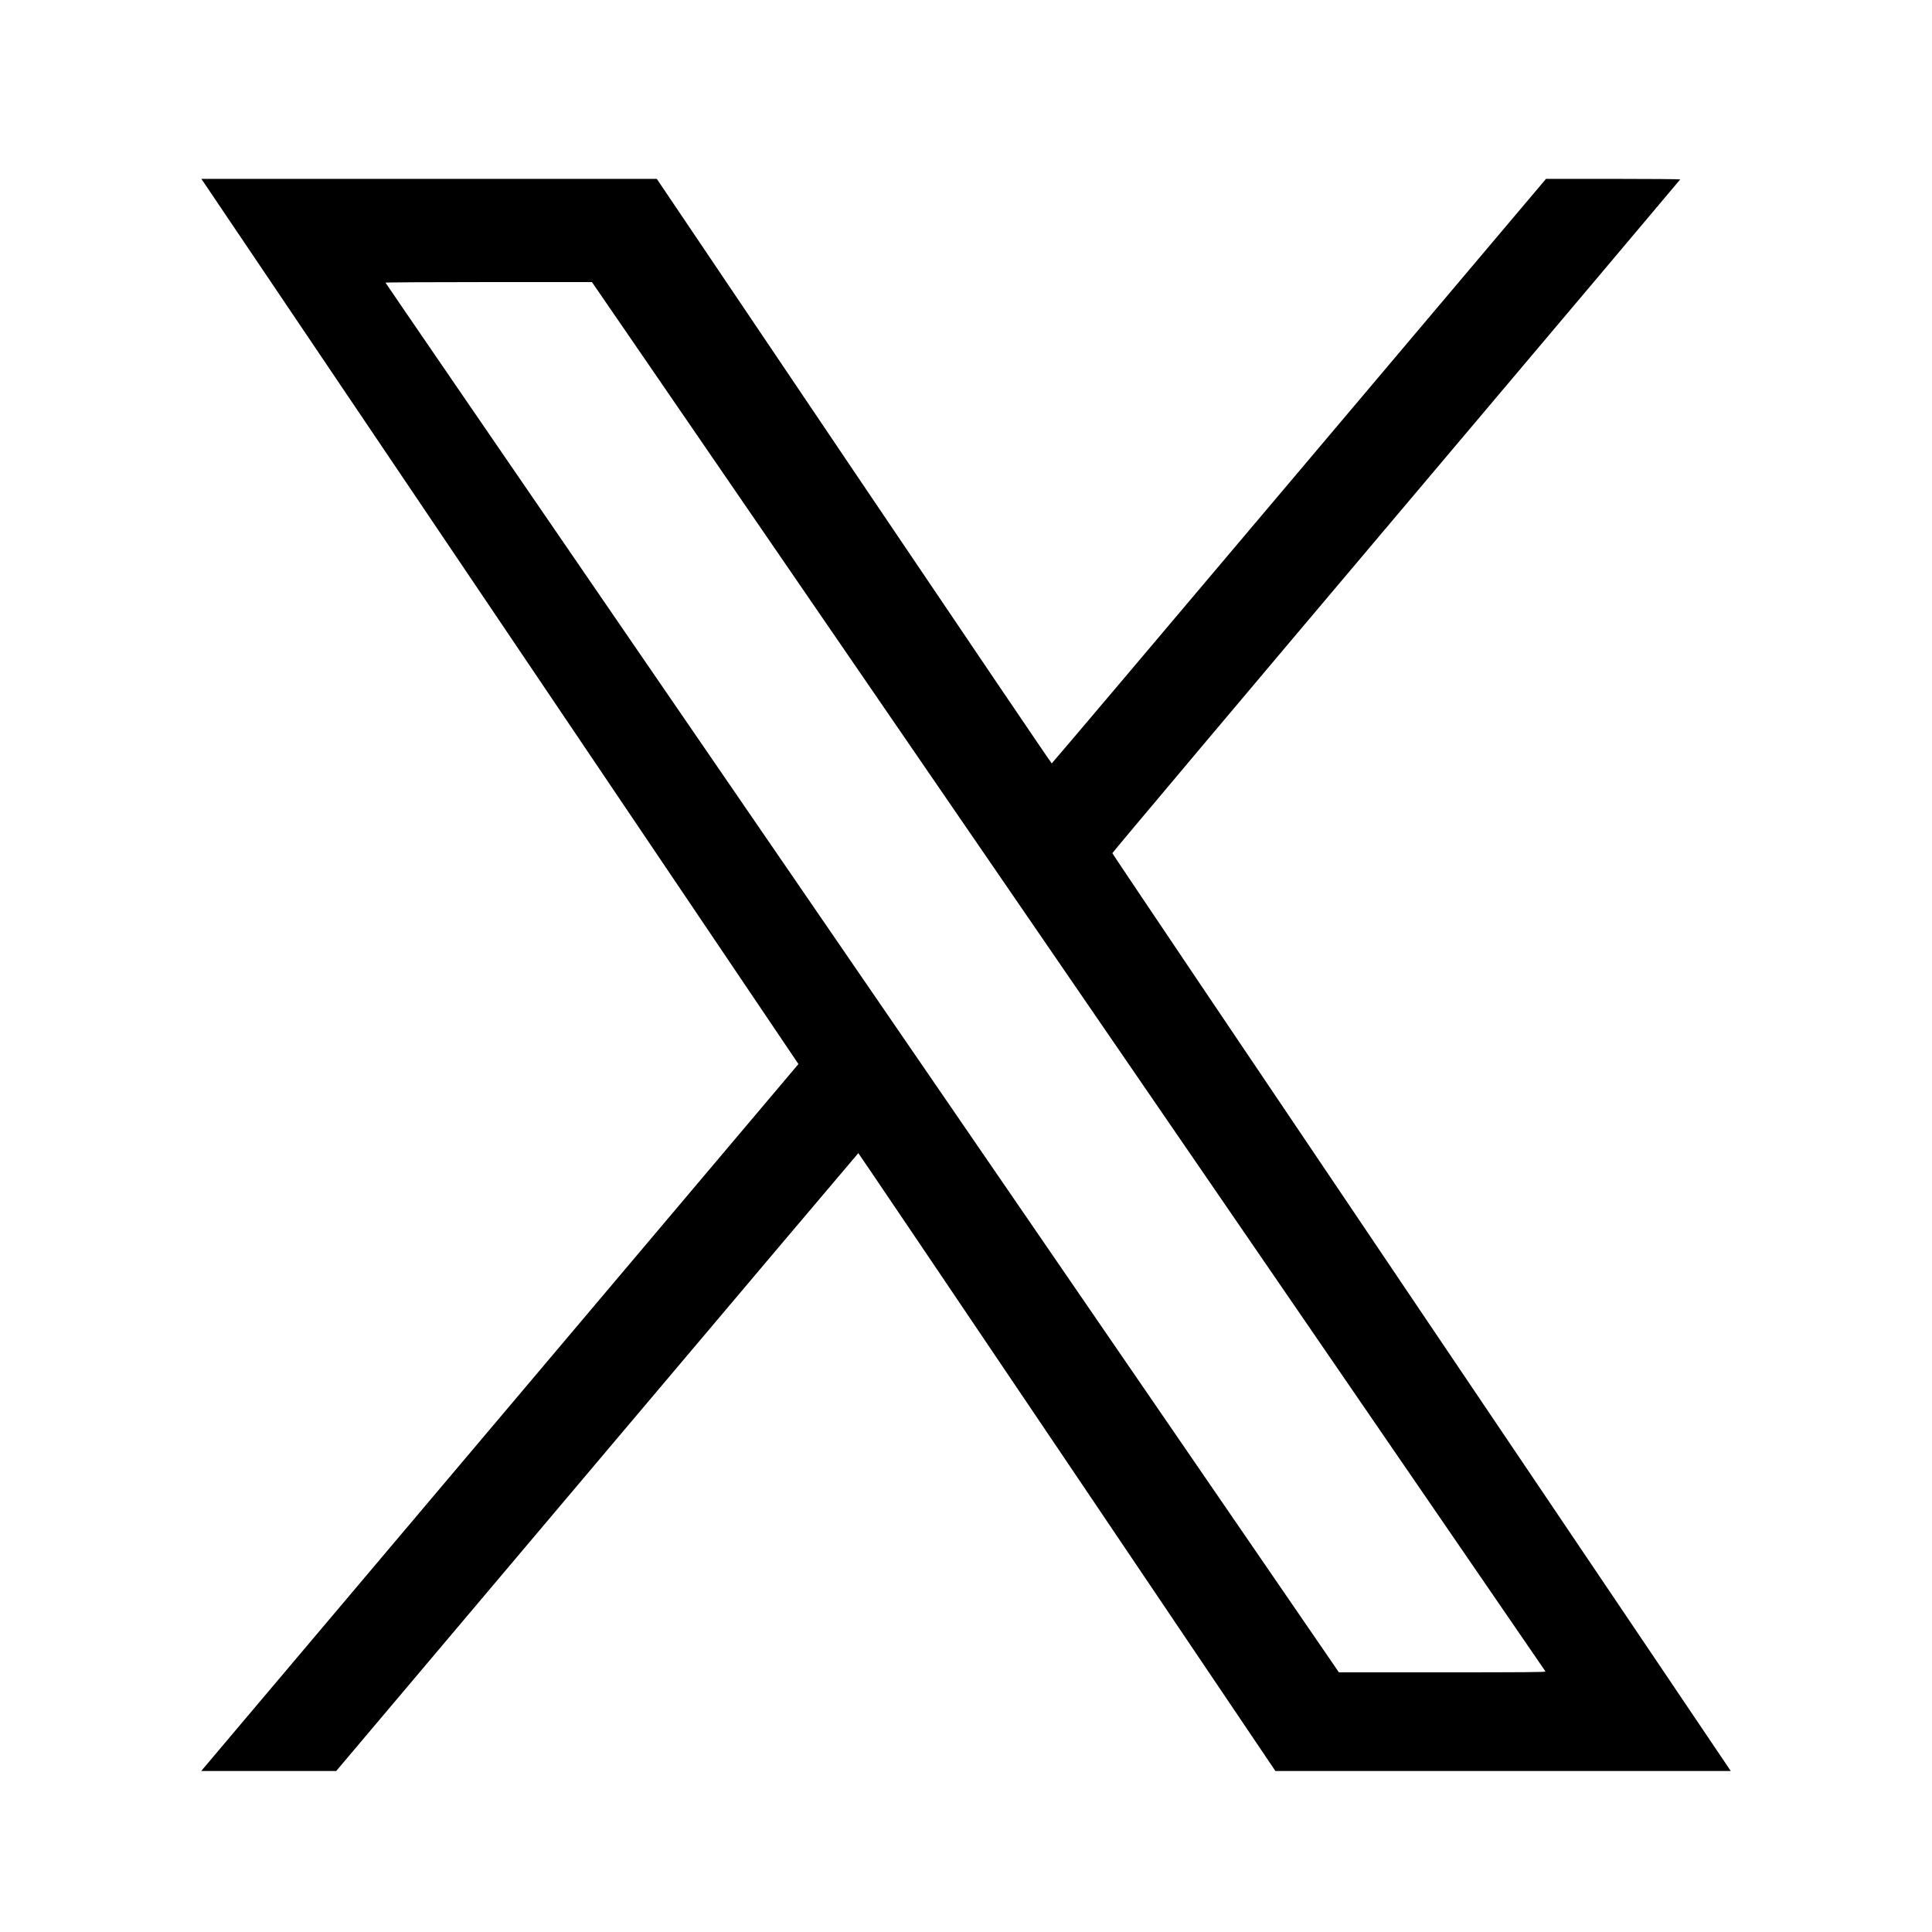 <svg width="48" height="48" viewBox="0 0 48 48" fill="none" xmlns="http://www.w3.org/2000/svg">
<path d="M5.087 4.568C5.16 4.675 19.661 26.175 19.791 26.368L19.837 26.436L12.504 35.117C8.472 39.891 5.133 43.844 5.085 43.898L5 44H6.677H8.353L14.836 36.324C18.401 32.103 21.32 28.649 21.325 28.649C21.33 28.649 23.664 32.103 26.51 36.324L31.687 44H37.343H43L42.954 43.931C42.929 43.894 39.471 38.769 35.273 32.543C31.073 26.317 27.636 21.212 27.636 21.197C27.634 21.184 30.808 17.414 34.687 12.822C38.566 8.229 41.743 4.465 41.745 4.457C41.748 4.451 40.999 4.444 40.081 4.444H38.41L32.277 11.704C28.905 15.697 26.14 18.965 26.13 18.967C26.122 18.97 23.911 15.703 21.216 11.709L16.318 4.444H10.66H5.002L5.087 4.568ZM15.678 8.422C20.171 14.968 38.388 41.514 38.398 41.528C38.407 41.544 37.891 41.549 35.838 41.549H33.265L27.867 33.685C24.898 29.358 19.568 21.592 16.023 16.427C12.479 11.262 9.578 7.031 9.578 7.023C9.578 7.015 10.66 7.008 12.143 7.008H14.706L15.678 8.422Z" fill="black"/>
</svg>
